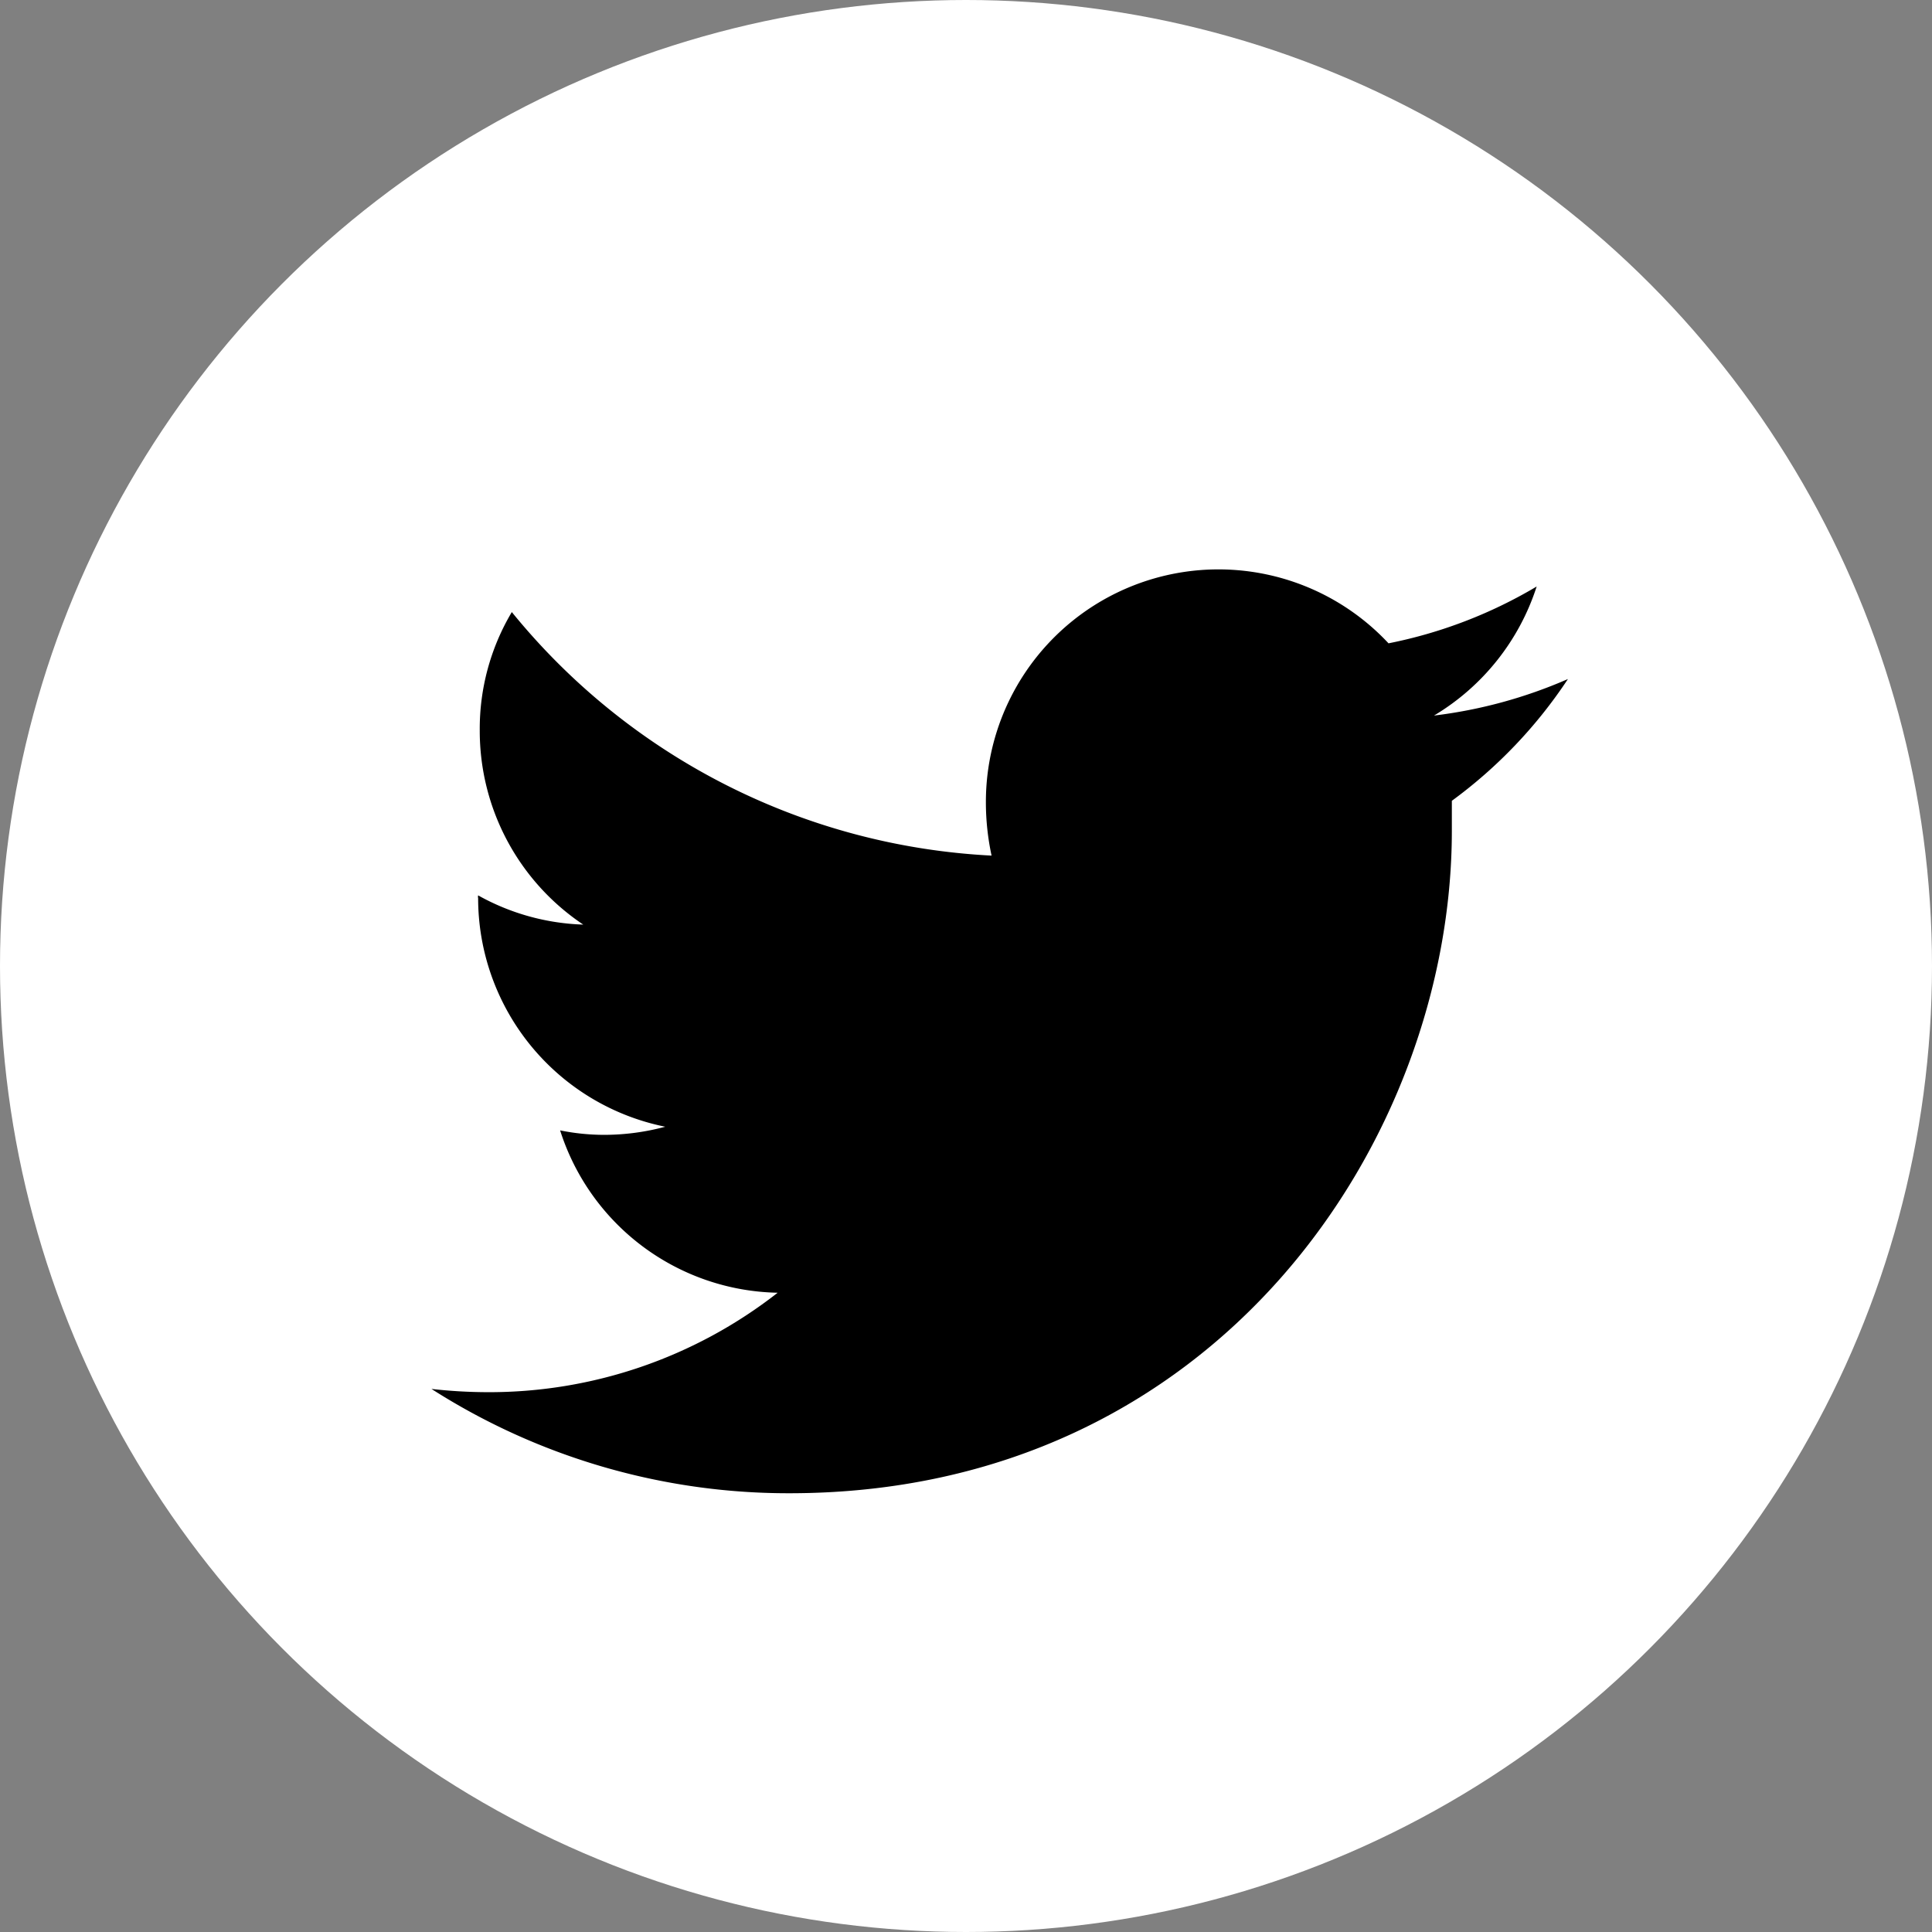 <svg xmlns="http://www.w3.org/2000/svg" width="47.6" height="47.6" viewBox="0 0 47.6 47.6"><rect x="0" y="0" width="47.6" height="47.6" fill="#808080" stroke="none"/><defs><style>.cls-1{fill:#fff;}</style></defs><title>icon_tt02</title><g id="Layer_2" data-name="Layer 2"><g id="レイヤー_1" data-name="レイヤー 1"><circle class="cls-1" cx="23.8" cy="23.8" r="23.8"/><path d="M19.45,36.79c10.55,0,16.32-8.74,16.32-16.32,0-.25,0-.5,0-.74a11.71,11.71,0,0,0,2.86-3,11.76,11.76,0,0,1-3.3.9,5.76,5.76,0,0,0,2.53-3.18,11.53,11.53,0,0,1-3.65,1.4,5.73,5.73,0,0,0-9.92,3.92,6.26,6.26,0,0,0,.14,1.31,16.29,16.29,0,0,1-11.82-6A5.62,5.62,0,0,0,11.82,18a5.74,5.74,0,0,0,2.55,4.78,5.67,5.67,0,0,1-2.59-.72.17.17,0,0,0,0,.07,5.75,5.75,0,0,0,4.61,5.63,5.81,5.81,0,0,1-1.52.2,5.47,5.47,0,0,1-1.07-.11,5.74,5.74,0,0,0,5.36,4A11.53,11.53,0,0,1,12,34.3a12.44,12.44,0,0,1-1.37-.08,16.32,16.32,0,0,0,8.8,2.57"/></g></g></svg>